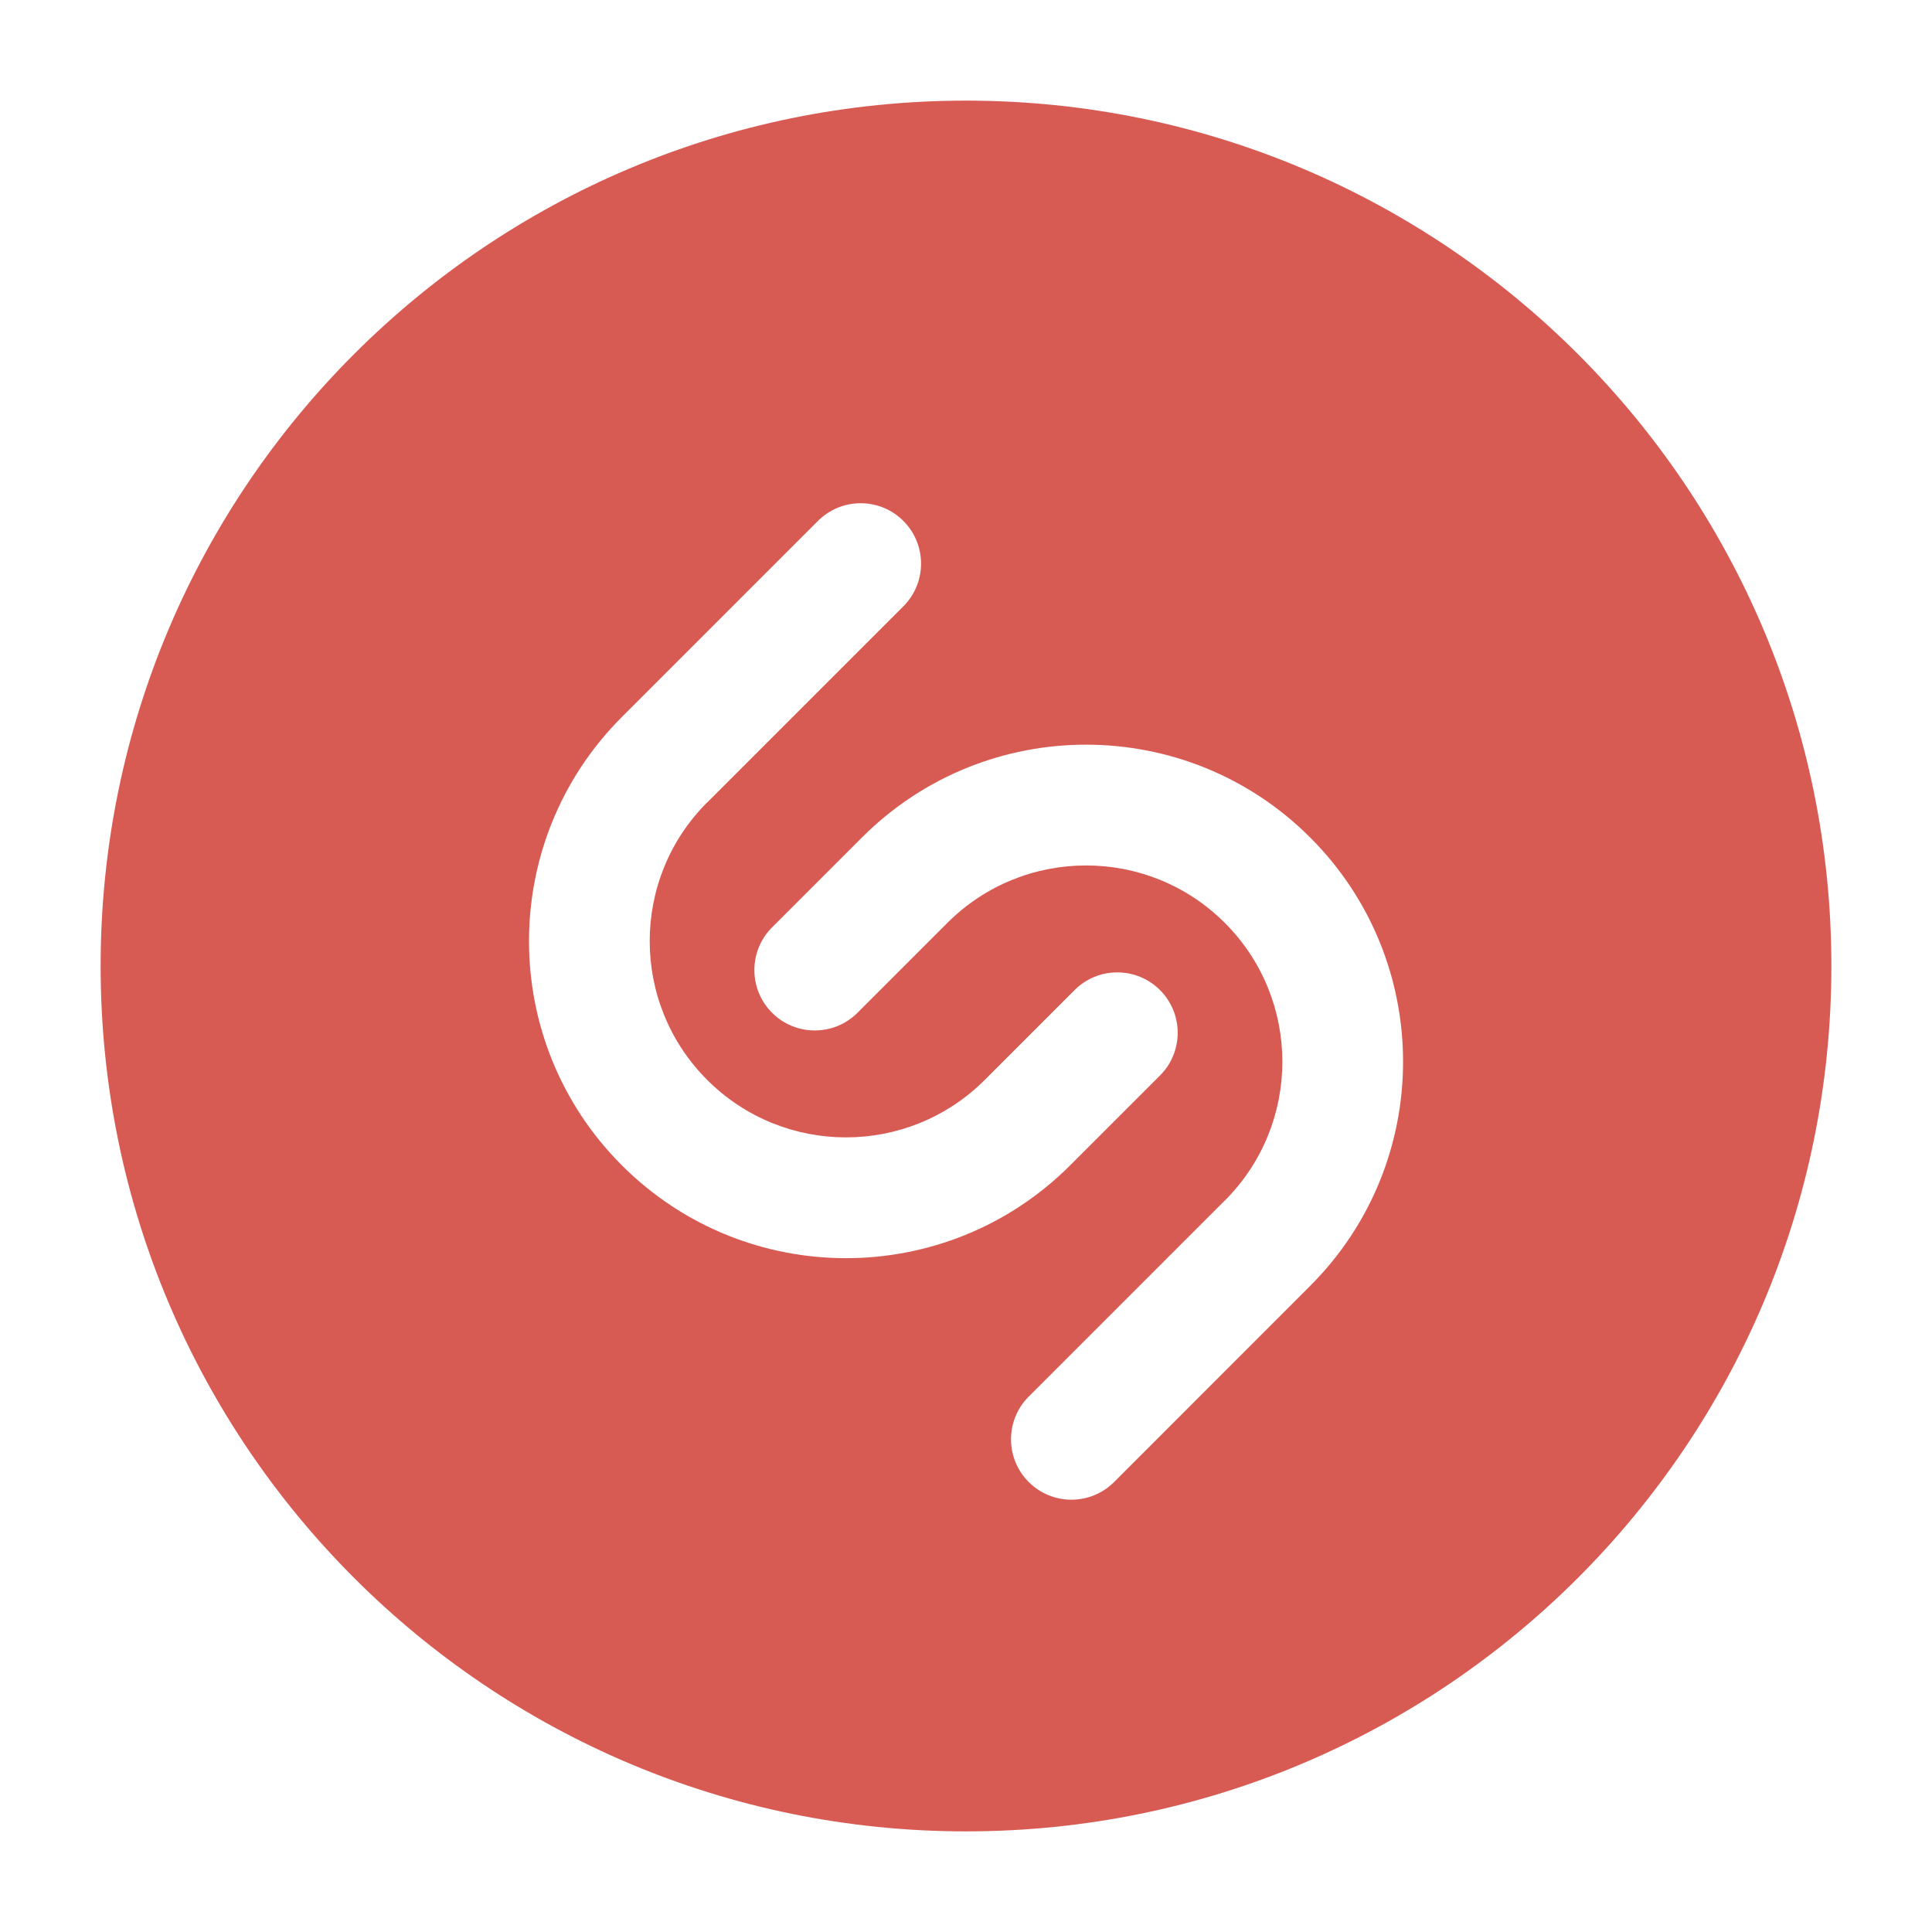 <svg xmlns="http://www.w3.org/2000/svg" viewBox="0 0 24 24" id="Shazam"><path fill-rule="evenodd" d="M1.25,12c0,-5.937 4.813,-10.75 10.75,-10.75c5.937,0 10.75,4.813 10.75,10.75c0,5.937 -4.813,10.75 -10.75,10.75c-5.937,0 -10.75,-4.813 -10.75,-10.75Zm7.535,-2.033c-0.952,0.952 -0.952,2.496 0,3.448c0.952,0.952 2.496,0.952 3.448,0l1.116,-1.116c0.293,-0.293 0.768,-0.293 1.061,0c0.293,0.293 0.293,0.768 0,1.061l-1.116,1.116c-1.538,1.538 -4.031,1.538 -5.569,0c-1.538,-1.538 -1.538,-4.031 0,-5.569l2.436,-2.436c0.293,-0.293 0.768,-0.293 1.061,0c0.293,0.293 0.293,0.768 0,1.061l-2.436,2.436Zm6.431,4.946c0.952,-0.952 0.952,-2.496 0,-3.448c-0.952,-0.952 -2.496,-0.952 -3.448,0l-1.116,1.116c-0.293,0.293 -0.768,0.293 -1.061,0c-0.293,-0.293 -0.293,-0.768 0,-1.061l1.116,-1.116c1.538,-1.538 4.031,-1.538 5.569,0c1.538,1.538 1.538,4.031 0,5.569l-2.436,2.437c-0.293,0.293 -0.768,0.293 -1.061,0c-0.293,-0.293 -0.293,-0.768 0,-1.061l2.437,-2.437Z" fill="#d85b53" class="color000000 svgShape"></path></svg>